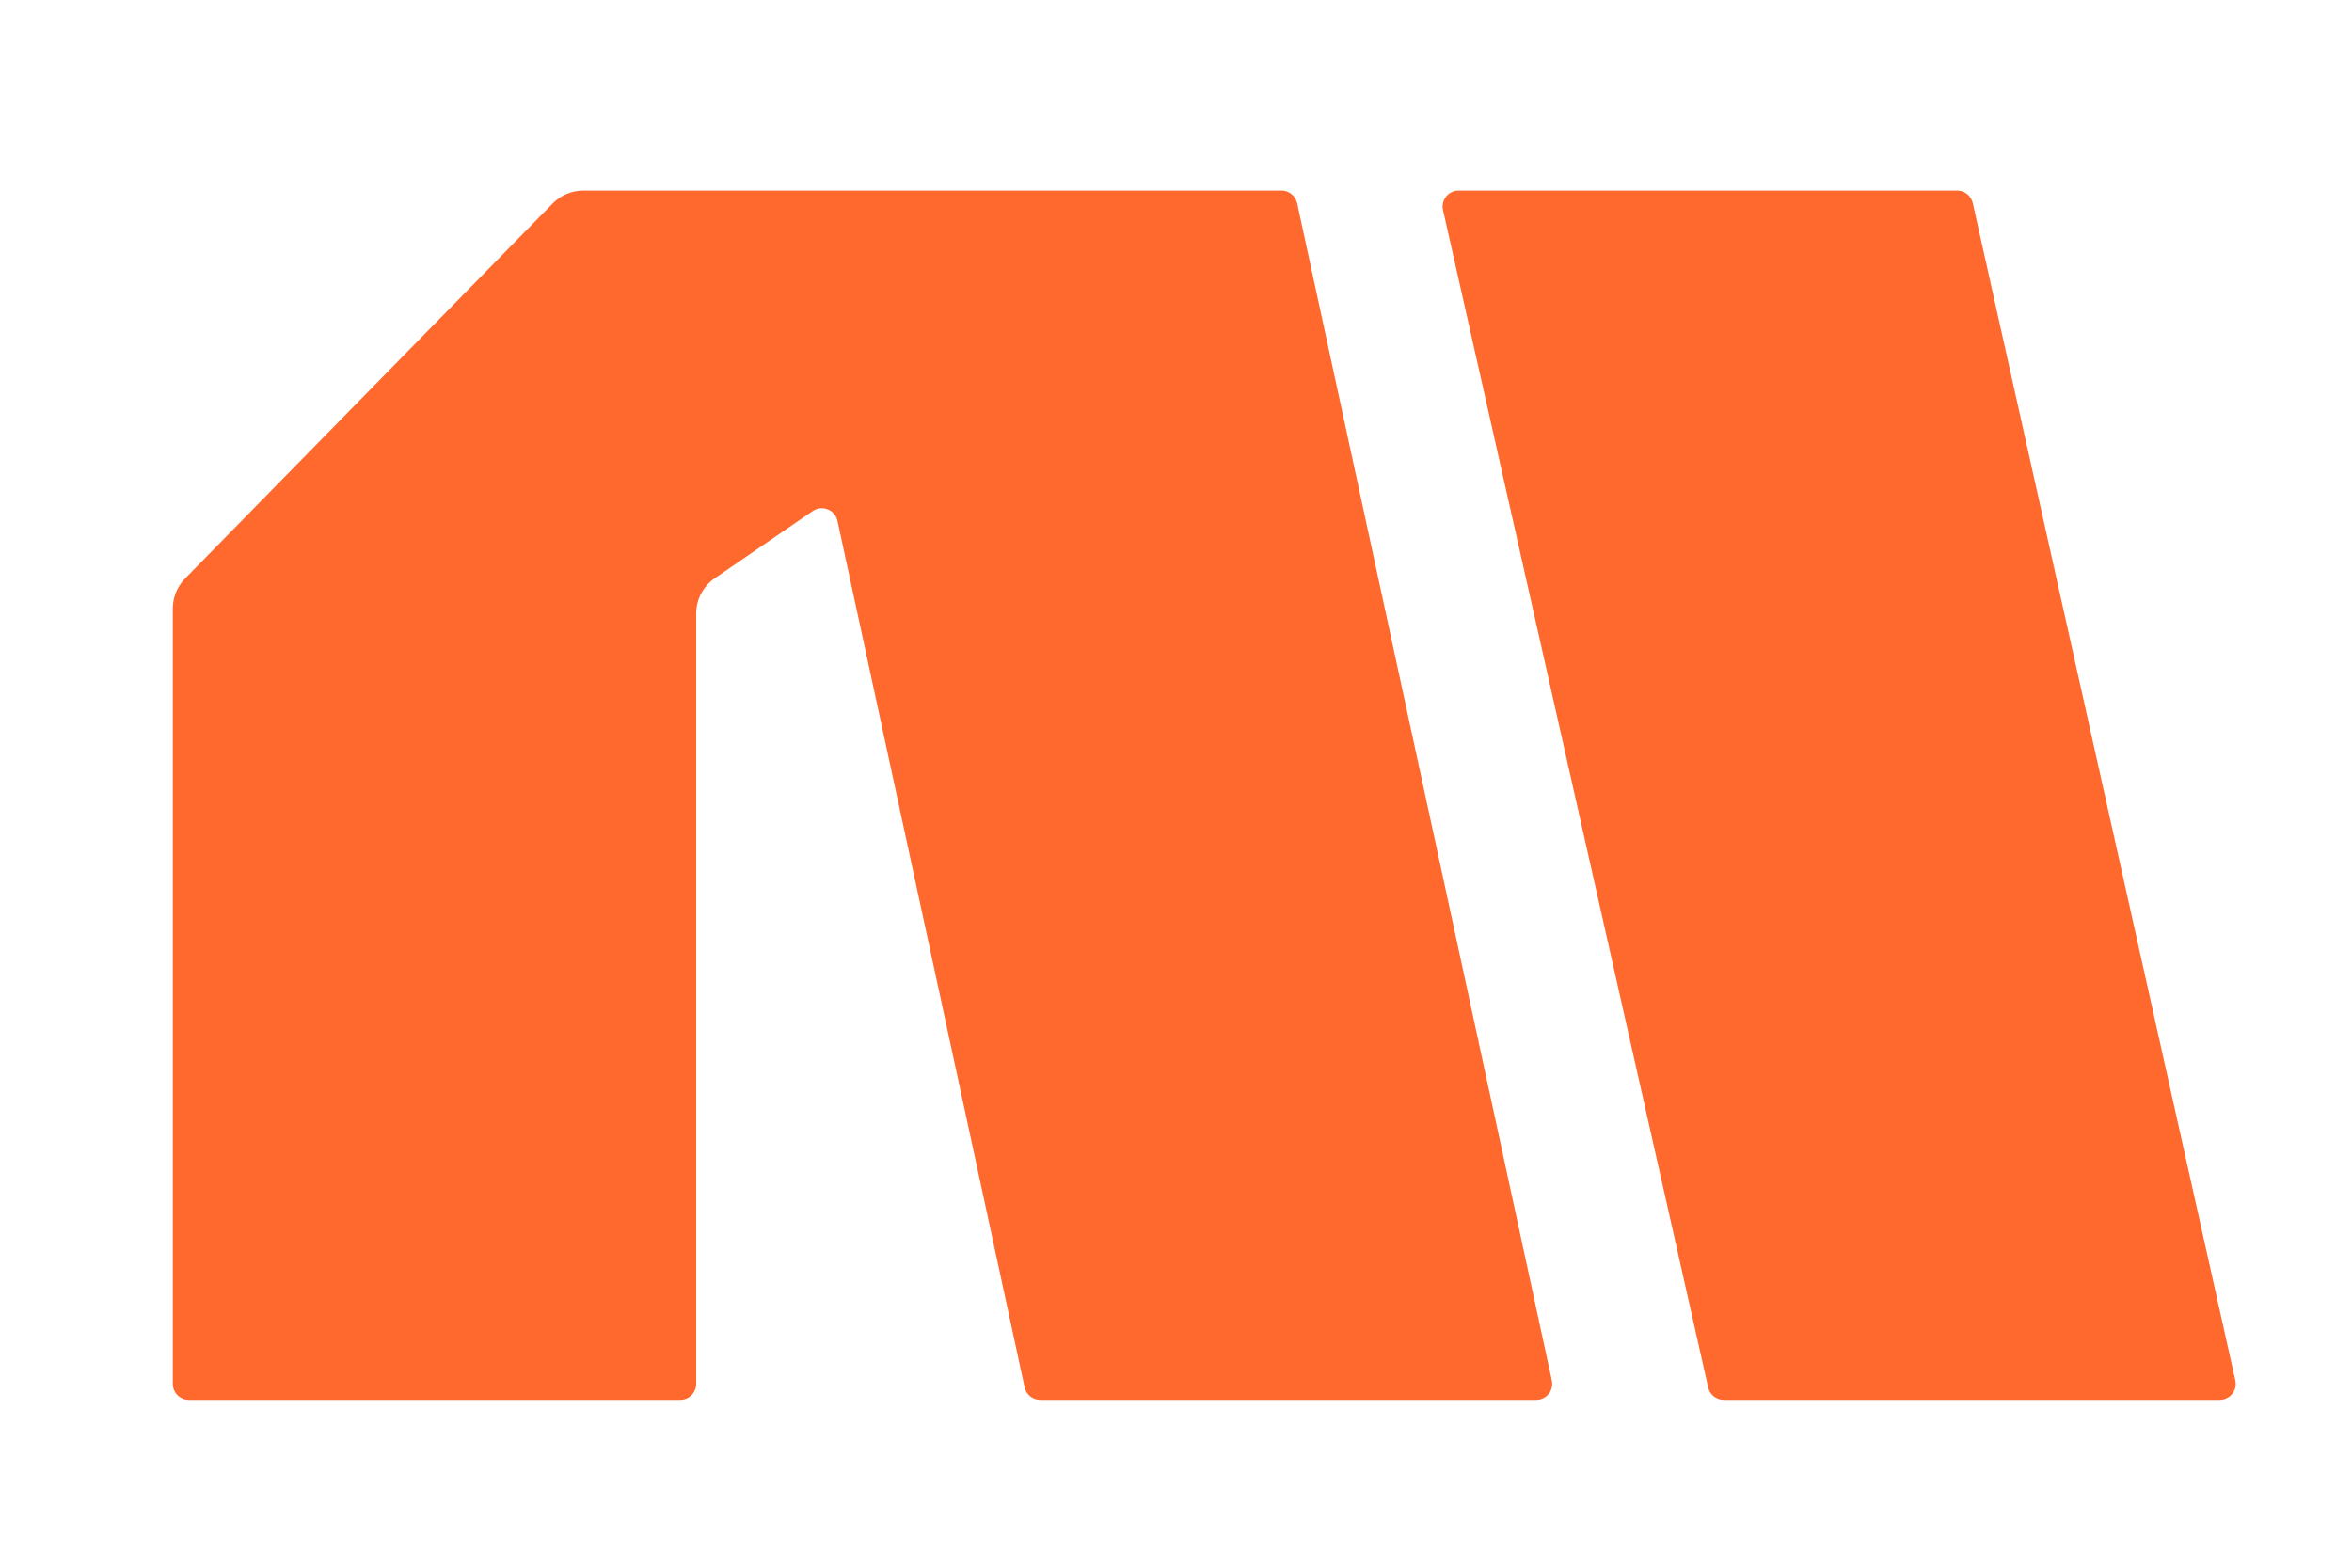 <svg xmlns="http://www.w3.org/2000/svg" width="30" height="20" viewBox="0 0 30 20" fill="none">
<g filter="url(#filter0_d_1428_144404)">
<path d="M8.608 17.791H2.341C2.228 17.791 2.136 17.7 2.136 17.587V7.694C2.136 7.551 2.192 7.415 2.292 7.313L6.983 2.526C7.086 2.422 7.226 2.363 7.372 2.363H16.277C16.373 2.363 16.456 2.43 16.477 2.524L19.726 17.544C19.753 17.671 19.657 17.791 19.526 17.791H13.201C13.104 17.791 13.021 17.724 13.001 17.63L10.614 6.577C10.583 6.435 10.418 6.37 10.298 6.452L9.049 7.309C8.901 7.411 8.812 7.579 8.812 7.759V17.587C8.812 17.7 8.721 17.791 8.608 17.791Z" fill="#FF692E"/>
</g>
<g filter="url(#filter1_d_1428_144404)">
<path d="M21.72 17.632L18.338 2.612C18.309 2.484 18.406 2.363 18.537 2.363H24.896C24.991 2.363 25.074 2.429 25.095 2.523L28.444 17.543C28.473 17.67 28.375 17.791 28.244 17.791H21.919C21.823 17.791 21.741 17.725 21.72 17.632Z" fill="#FF692E"/>
</g>
<defs>
<filter id="filter0_d_1428_144404" x="0.754" y="0.98" width="20.496" height="18.331" filterUnits="userSpaceOnUse" color-interpolation-filters="sRGB">
<feFlood flood-opacity="0" result="BackgroundImageFix"/>
<feColorMatrix in="SourceAlpha" type="matrix" values="0 0 0 0 0 0 0 0 0 0 0 0 0 0 0 0 0 0 127 0" result="hardAlpha"/>
<feOffset dx="0.068" dy="0.068"/>
<feGaussianBlur stdDeviation="0.725"/>
<feComposite in2="hardAlpha" operator="out"/>
<feColorMatrix type="matrix" values="0 0 0 0 0 0 0 0 0 0 0 0 0 0 0 0 0 0 0.1 0"/>
<feBlend mode="normal" in2="BackgroundImageFix" result="effect1_dropShadow_1428_144404"/>
<feBlend mode="normal" in="SourceGraphic" in2="effect1_dropShadow_1428_144404" result="shape"/>
</filter>
<filter id="filter1_d_1428_144404" x="16.95" y="0.98" width="13.018" height="18.331" filterUnits="userSpaceOnUse" color-interpolation-filters="sRGB">
<feFlood flood-opacity="0" result="BackgroundImageFix"/>
<feColorMatrix in="SourceAlpha" type="matrix" values="0 0 0 0 0 0 0 0 0 0 0 0 0 0 0 0 0 0 127 0" result="hardAlpha"/>
<feOffset dx="0.068" dy="0.068"/>
<feGaussianBlur stdDeviation="0.725"/>
<feComposite in2="hardAlpha" operator="out"/>
<feColorMatrix type="matrix" values="0 0 0 0 0 0 0 0 0 0 0 0 0 0 0 0 0 0 0.1 0"/>
<feBlend mode="normal" in2="BackgroundImageFix" result="effect1_dropShadow_1428_144404"/>
<feBlend mode="normal" in="SourceGraphic" in2="effect1_dropShadow_1428_144404" result="shape"/>
</filter>
</defs>
</svg>
